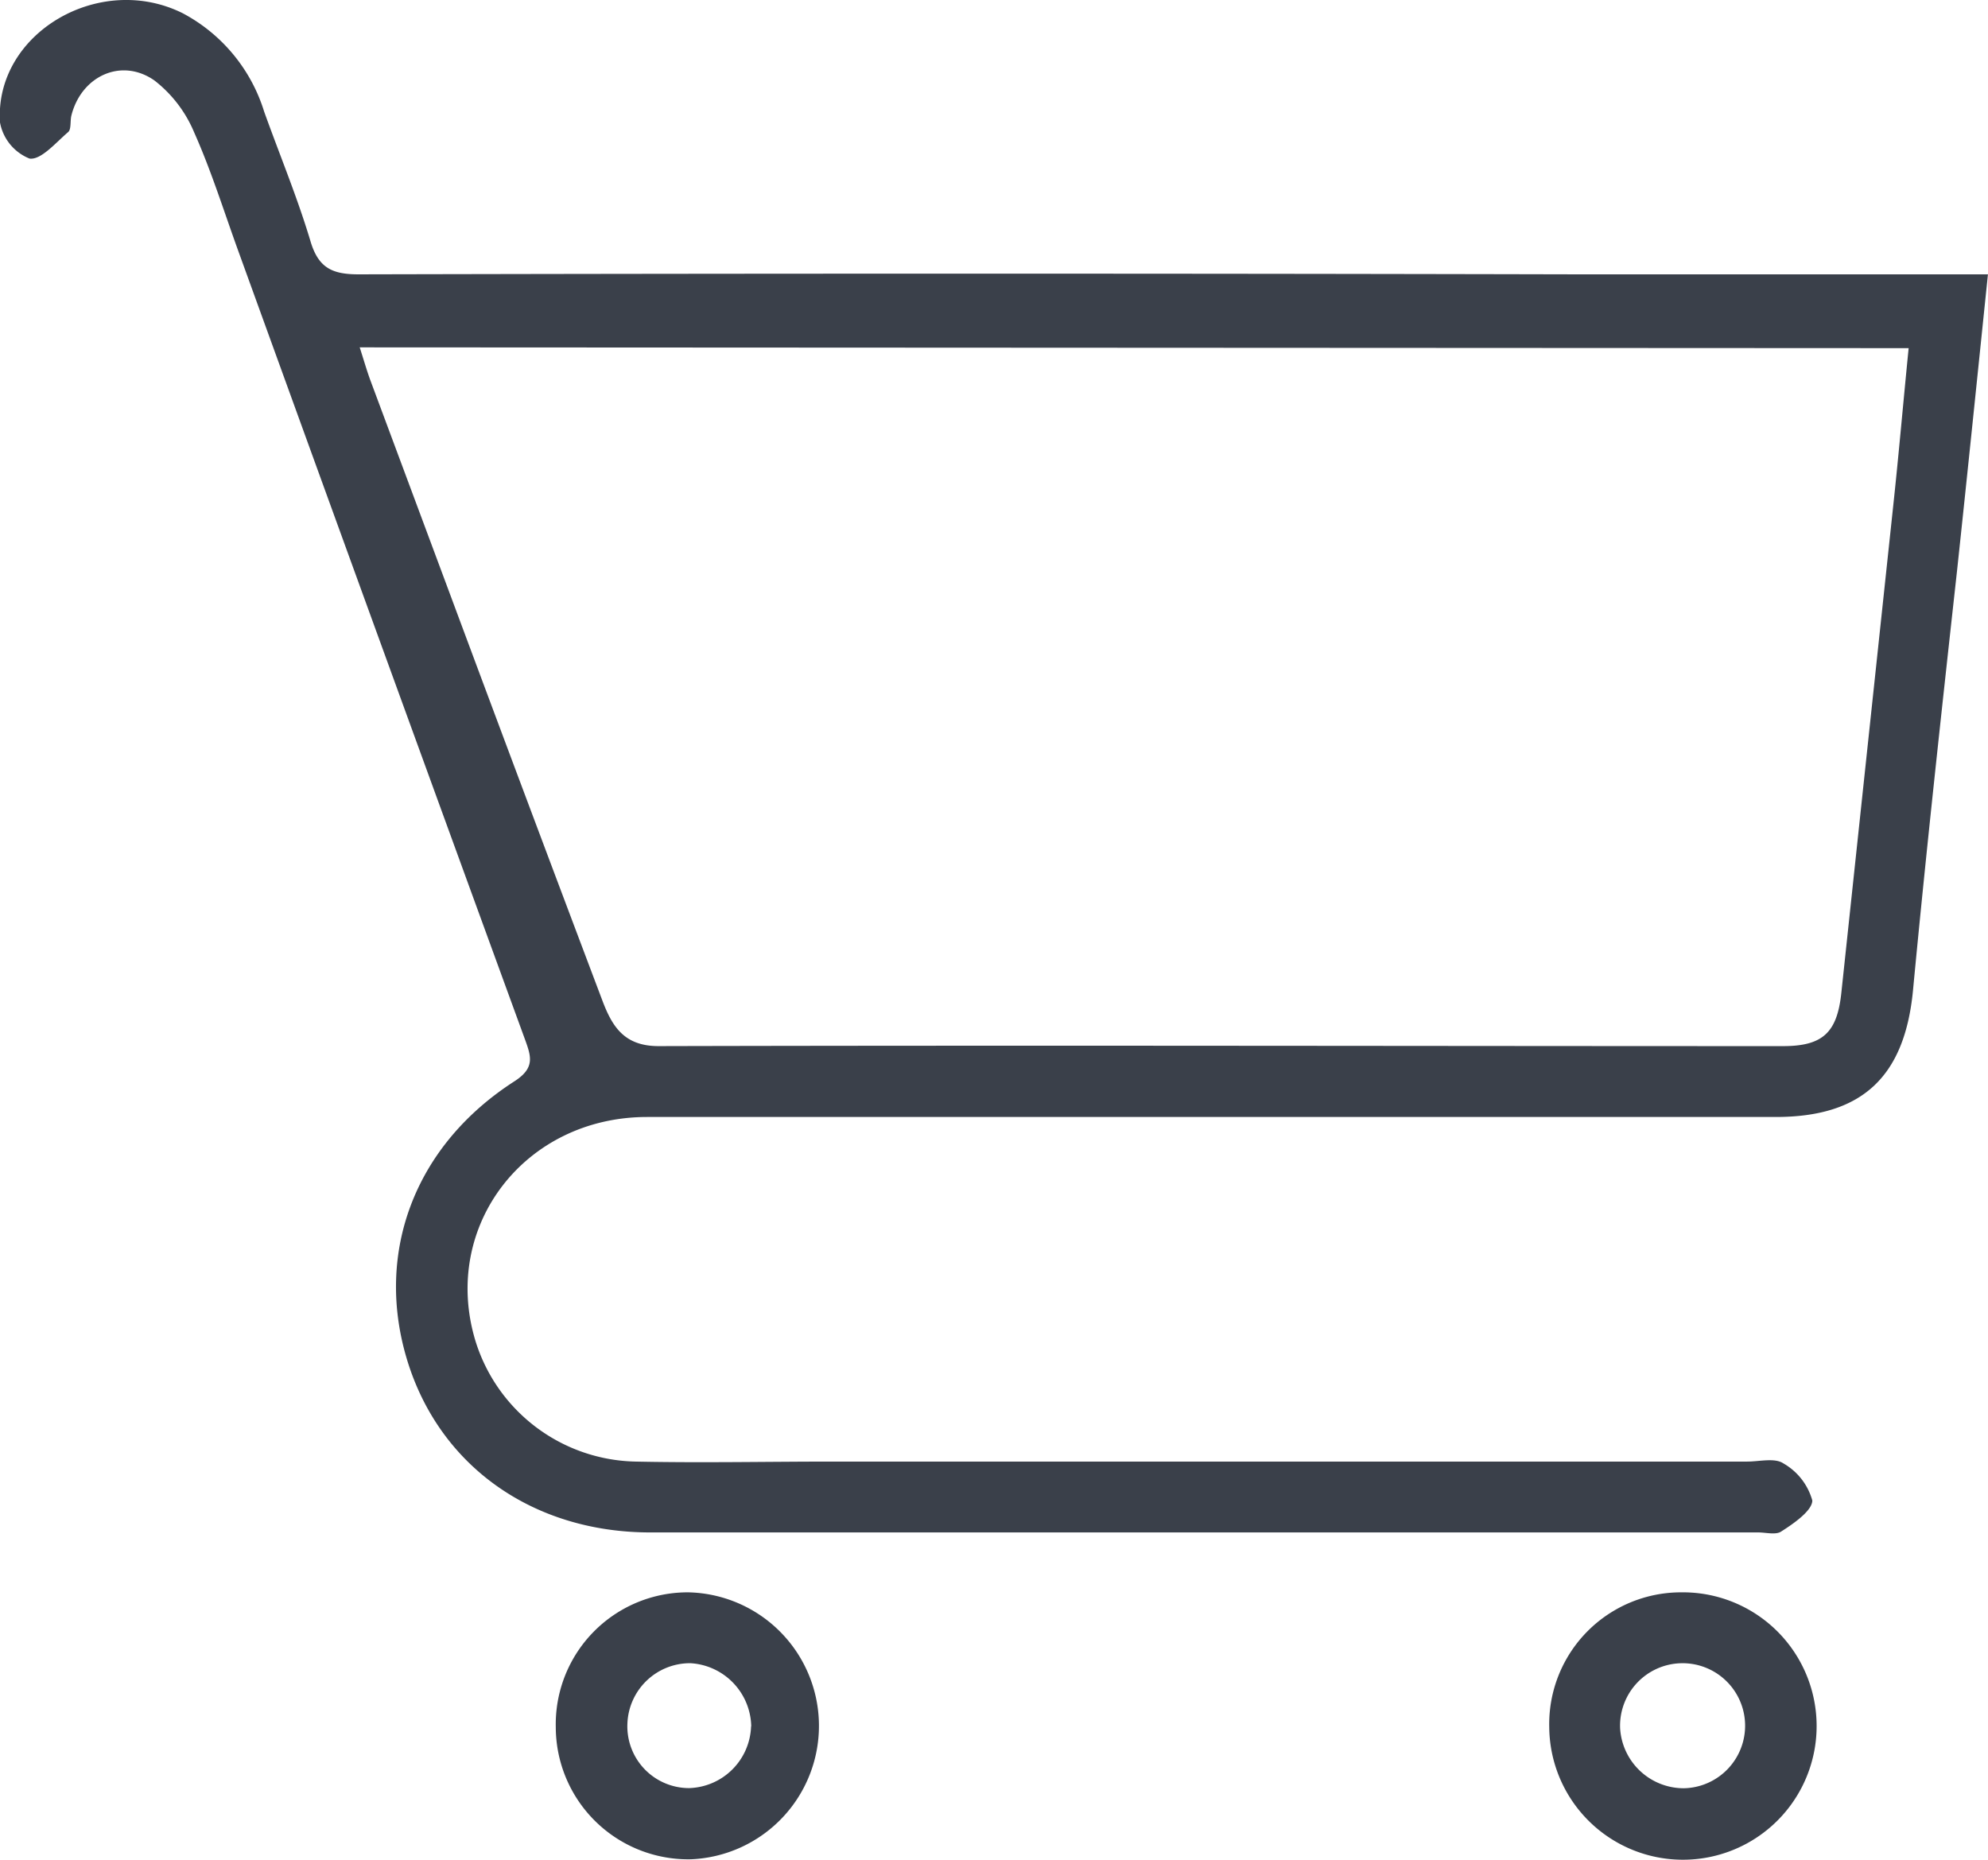 <svg id="Layer_1" data-name="Layer 1" xmlns="http://www.w3.org/2000/svg" viewBox="0 0 128.77 120.46"><defs><style>.cls-1{fill:#3a404a;}</style></defs><path class="cls-1" d="M128.77,17.73c-.69,6.67-1.33,12.93-2,19.19-1,9.08-2,18.16-2.86,27.25-.54,5.54-3.26,8.18-8.88,8.18q-36.56,0-73.11,0c-7.94,0-13.34,7.07-11.14,14.45a11.09,11.09,0,0,0,10.38,7.87c4.27.09,8.55,0,12.83,0h59.18c.8,0,1.79-.26,2.35.12a4,4,0,0,1,1.87,2.4c0,.65-1.18,1.48-2,2-.34.25-1,.07-1.5.07H42.13c-7.64,0-13.71-4.33-15.78-11.24s.51-13.84,7-18c1.3-.85,1.06-1.58.66-2.68Q24.7,41.84,15.45,16.3c-.94-2.59-1.76-5.23-2.88-7.74A8.29,8.29,0,0,0,10,5.21C7.85,3.71,5.25,4.94,4.62,7.5c-.08.35,0,.87-.2,1.05-.8.68-1.76,1.83-2.51,1.72A3.12,3.12,0,0,1,0,7.93C-.37,2.17,6.43-1.84,11.84.86a10.83,10.83,0,0,1,5.27,6.37c1,2.79,2.15,5.55,3,8.39.51,1.72,1.39,2.15,3.11,2.15q39.49-.09,79,0h26.57ZM23.3,22.5c.27.84.46,1.51.7,2.16q2.54,6.82,5.08,13.64Q34,51.53,39,64.76c.64,1.71,1.41,3,3.66,3,24.28-.06,48.56,0,72.84,0,2.59,0,3.5-.9,3.77-3.45q1.68-15.77,3.36-31.54c.36-3.35.65-6.71,1-10.22Z"/><path class="cls-1" d="M108.91,103.14a8.66,8.66,0,1,1-8.56,8.75A8.54,8.54,0,0,1,108.91,103.14Zm.15,12.69a4.05,4.05,0,1,0-4.12-3.9A4.13,4.13,0,0,0,109.06,115.83Z"/><path class="cls-1" d="M36,111.88a8.55,8.55,0,0,1,8.58-8.74,8.65,8.65,0,0,1,.19,17.29A8.58,8.58,0,0,1,36,111.88Zm12.66-.06a4.18,4.18,0,0,0-3.94-4.09,4.06,4.06,0,0,0-4.08,3.9,4,4,0,0,0,4,4.19A4.14,4.14,0,0,0,48.65,111.82Z"/></svg>